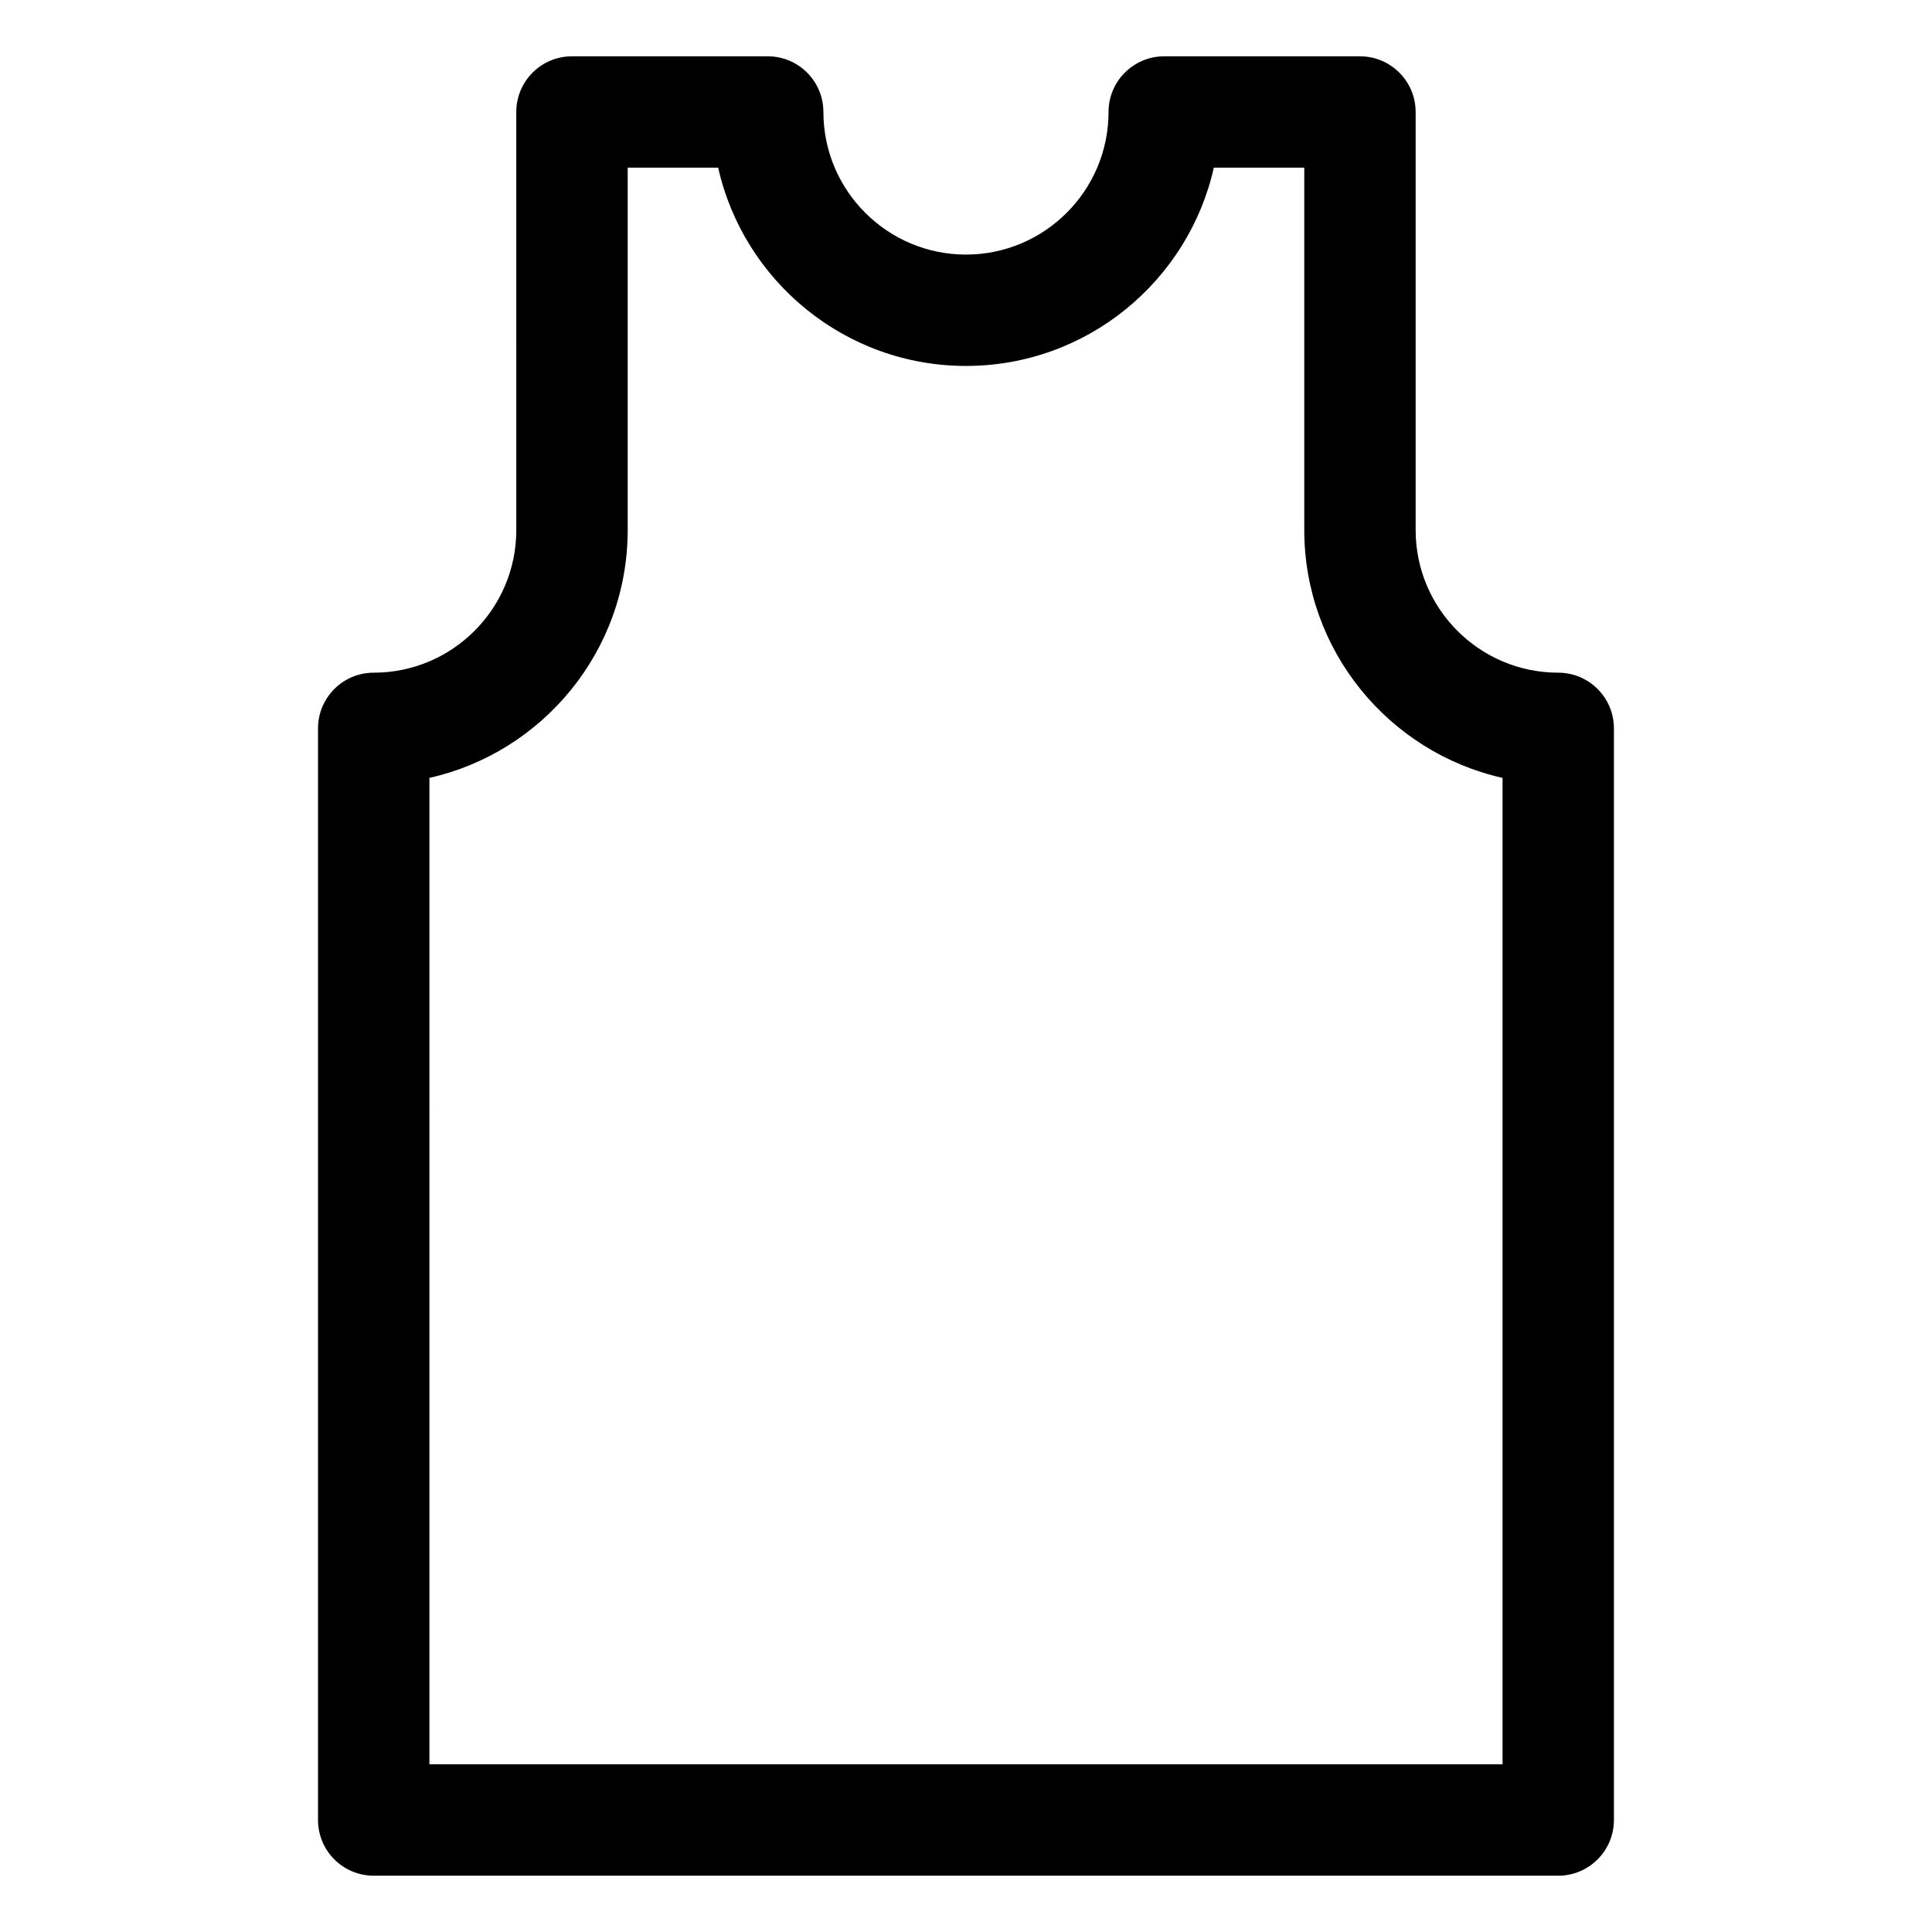 <?xml version="1.0" encoding="UTF-8"?>
<!-- Uploaded to: SVG Repo, www.svgrepo.com, Generator: SVG Repo Mixer Tools -->
<svg fill="#000000" width="800px" height="800px" version="1.1" viewBox="144 144 512 512" xmlns="http://www.w3.org/2000/svg">
 <path d="m556.95 641.08h-313.91c-8.152 0-14.762-6.609-14.762-14.762v-289.29c0-8.152 6.609-14.762 14.762-14.762 20.836 0 37.785-16.949 37.785-37.785l-0.004-110.8c0-8.152 6.609-14.762 14.762-14.762h51.867c8.152 0 14.762 6.609 14.762 14.762 0 20.836 16.949 37.785 37.785 37.785 20.828-0.004 37.777-16.953 37.777-37.785 0-8.152 6.609-14.762 14.762-14.762h51.863c8.152 0 14.762 6.609 14.762 14.762v110.8c0 20.836 16.953 37.785 37.785 37.785 8.152 0 14.762 6.609 14.762 14.762v289.3c-0.004 8.145-6.613 14.754-14.762 14.754zm-299.15-29.52h284.39v-261.41c-30.035-6.746-52.543-33.633-52.543-65.672v-96.043h-23.973c-6.746 30.035-33.633 52.543-65.676 52.543s-58.93-22.508-65.676-52.543h-23.977v96.039c0 32.043-22.508 58.926-52.543 65.672z"/>
</svg>